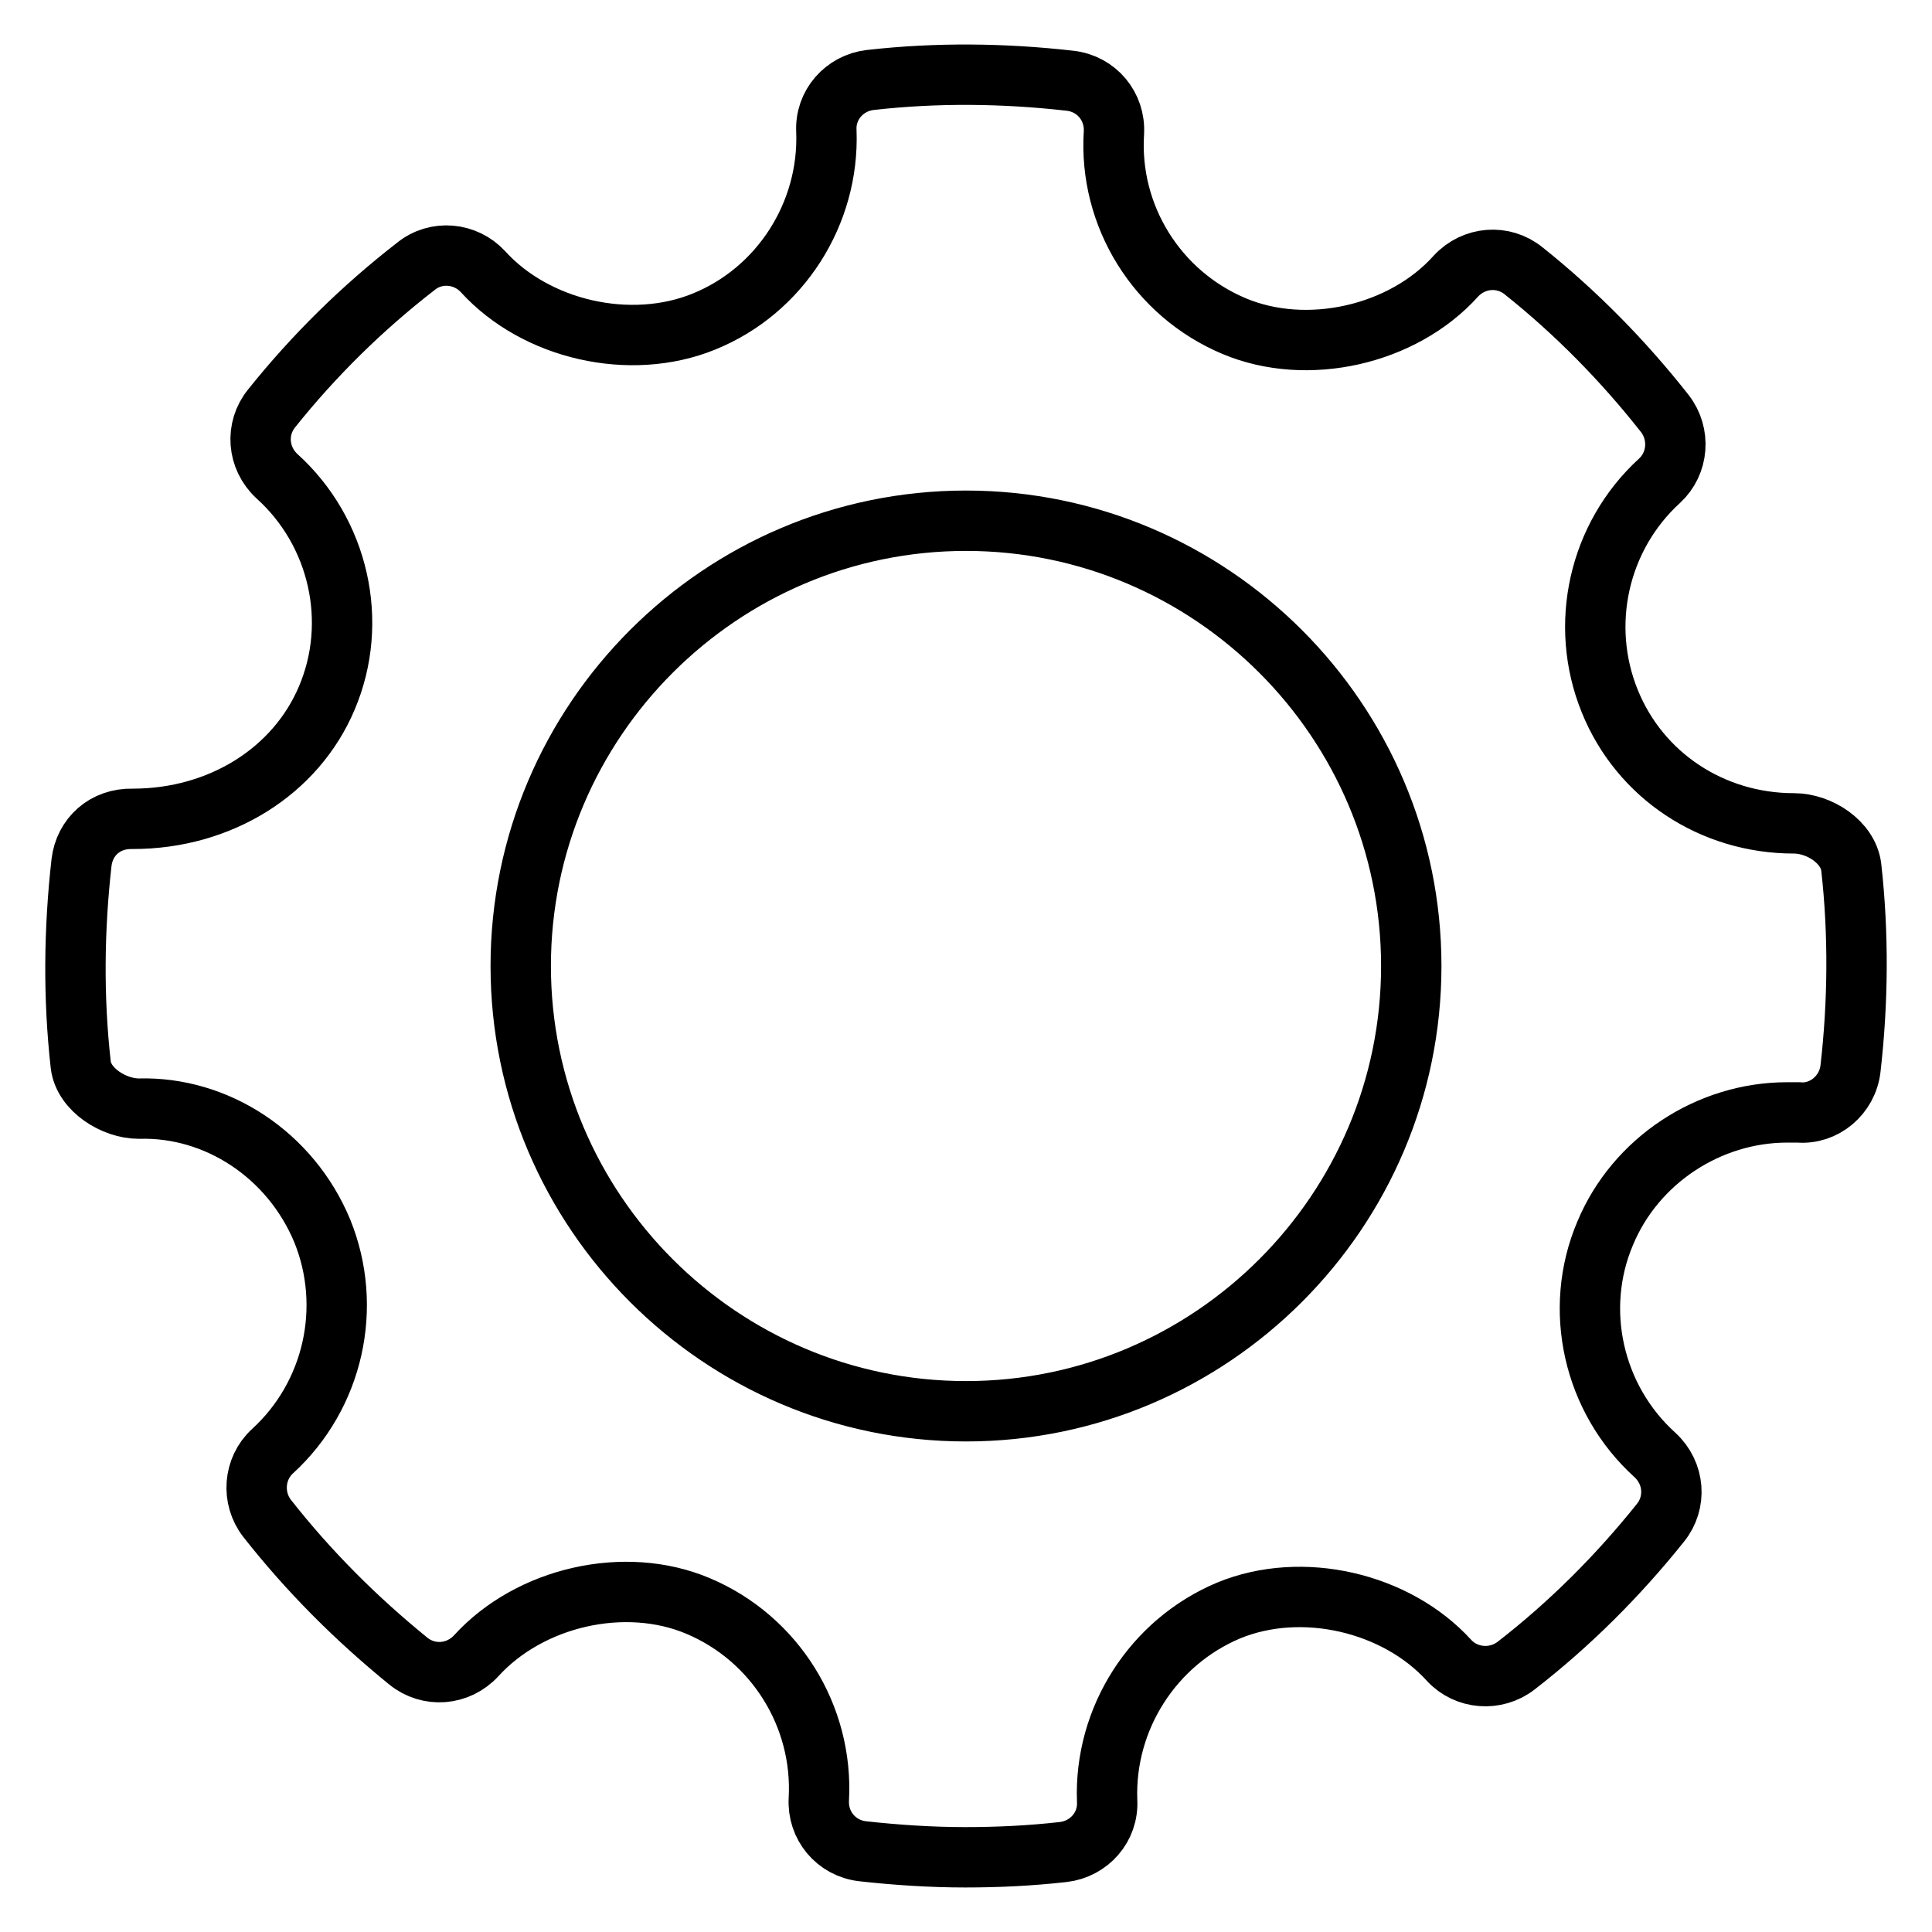 <?xml version="1.0" encoding="utf-8"?>
<!-- Svg Vector Icons : http://www.onlinewebfonts.com/icon -->
<!DOCTYPE svg PUBLIC "-//W3C//DTD SVG 1.1//EN" "http://www.w3.org/Graphics/SVG/1.1/DTD/svg11.dtd">
<svg version="1.1" xmlns="http://www.w3.org/2000/svg" xmlns:xlink="http://www.w3.org/1999/xlink" x="0px" y="0px" viewBox="0 0 256 256" enable-background="new 0 0 256 256" xml:space="preserve">
<g> <path stroke-width="8" fill-opacity="0" stroke="#000000"  d="M245.3,114.9c-0.4-3.3-4.2-5.8-7.6-5.8c-10.8,0-20.4-6.3-24.4-16.2c-4.1-10.1-1.5-21.8,6.6-29.2 c2.5-2.3,2.8-6.2,0.7-8.9c-5.5-7-11.8-13.4-18.7-18.9c-2.7-2.2-6.6-1.9-9,0.7c-7,7.8-19.7,10.7-29.4,6.6 c-10.2-4.3-16.6-14.6-15.9-25.6c0.2-3.5-2.3-6.5-5.8-6.9c-8.8-1-17.7-1.1-26.5-0.1c-3.4,0.4-6,3.3-5.8,6.8 c0.4,10.9-6.1,21.1-16.2,25.2C83.5,46.6,71,43.7,64,36c-2.3-2.5-6.2-2.9-8.9-0.7C48,40.8,41.6,47.1,36,54.1c-2.2,2.7-1.9,6.6,0.7,9 c8.2,7.4,10.9,19.3,6.6,29.4c-4.1,9.7-14.1,16-25.7,16c-3.7-0.1-6.4,2.4-6.8,5.8c-1,8.9-1.1,17.9-0.1,26.8c0.4,3.3,4.4,5.8,7.7,5.8 c10.3-0.3,20.1,6.1,24.3,16.2c4.1,10.1,1.5,21.8-6.6,29.2c-2.5,2.3-2.8,6.2-0.7,8.9c5.5,7,11.8,13.3,18.7,18.9 c2.7,2.2,6.6,1.9,9-0.7c7.1-7.8,19.7-10.7,29.4-6.6c10.2,4.3,16.6,14.6,16,25.6c-0.2,3.5,2.3,6.5,5.8,6.9c4.5,0.5,9.1,0.8,13.6,0.8 c4.3,0,8.6-0.2,13-0.7c3.4-0.4,6-3.3,5.8-6.8c-0.4-10.9,6.1-21,16.1-25.2c9.7-4,22.2-1.1,29.2,6.6c2.3,2.5,6.2,2.8,8.9,0.7 c7.1-5.5,13.5-11.9,19.1-18.9c2.2-2.7,1.9-6.6-0.7-9c-8.2-7.4-10.9-19.3-6.6-29.4c4-9.6,13.7-16,24.1-16l1.5,0 c3.4,0.3,6.5-2.3,6.9-5.8C246.2,132.9,246.3,123.8,245.3,114.9z M128,187c-32.5,0-59-26.5-59-59c0-32.5,26.5-59,59-59 c32.5,0,59,26.5,59,59C187,160.5,160.5,187,128,187z"/></g>
</svg>